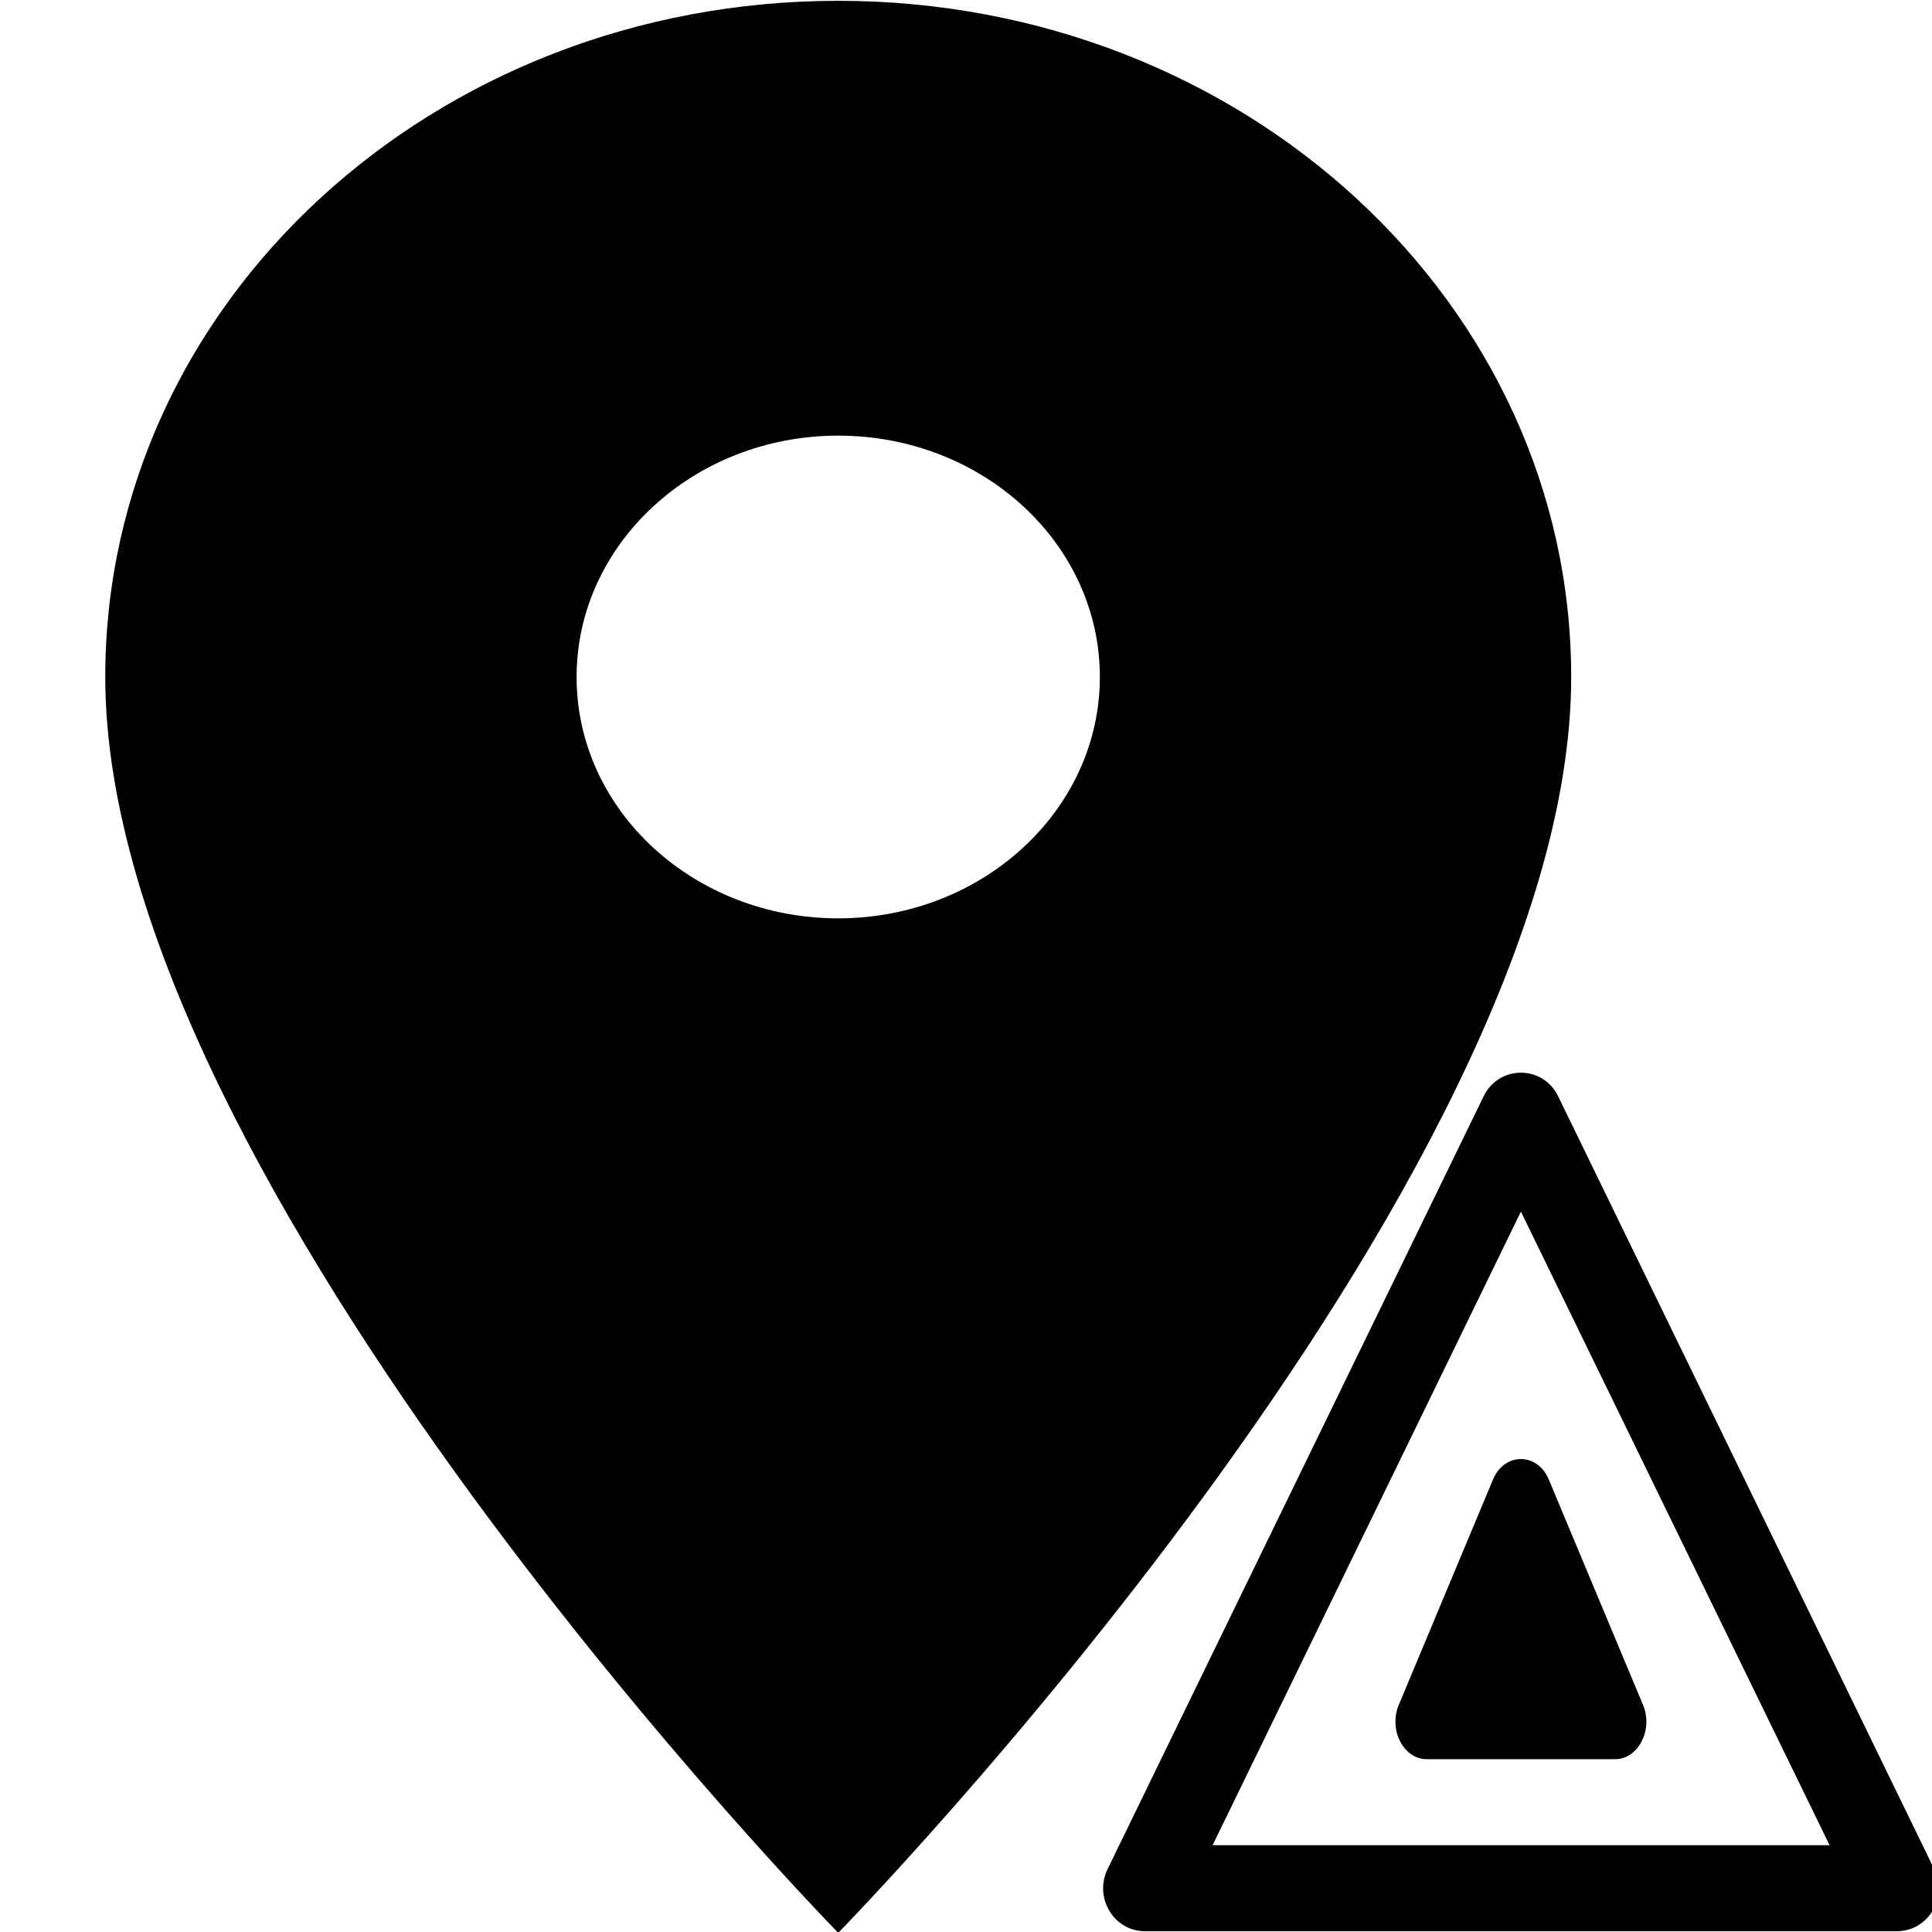 <?xml version="1.0" encoding="UTF-8" standalone="no"?>
<!-- Created with Inkscape (http://www.inkscape.org/) -->

<svg
   width="18"
   height="18"
   viewBox="0 0 4.762 4.763"
   version="1.1"
   id="svg5"
   inkscape:version="1.1.1 (3bf5ae0d25, 2021-09-20)"
   sodipodi:docname="Place_Annotation.svg"
   xmlns:inkscape="http://www.inkscape.org/namespaces/inkscape"
   xmlns:sodipodi="http://sodipodi.sourceforge.net/DTD/sodipodi-0.dtd"
   xmlns="http://www.w3.org/2000/svg"
   xmlns:svg="http://www.w3.org/2000/svg">
  <sodipodi:namedview
     id="namedview7"
     pagecolor="#ffffff"
     bordercolor="#666666"
     borderopacity="1.0"
     inkscape:pageshadow="2"
     inkscape:pageopacity="0.0"
     inkscape:pagecheckerboard="0"
     inkscape:document-units="mm"
     showgrid="false"
     units="mm"
     inkscape:zoom="28.986775"
     inkscape:cx="-0.1897417"
     inkscape:cy="7.2619324"
     inkscape:window-width="1920"
     inkscape:window-height="1017"
     inkscape:window-x="-8"
     inkscape:window-y="-8"
     inkscape:window-maximized="1"
     inkscape:current-layer="layer1"
     showguides="true"
     inkscape:guide-bbox="true">
    <sodipodi:guide
       position="0.895,4.936"
       orientation="1,0"
       id="guide85" />
  </sodipodi:namedview>
  <defs
     id="defs2">
    <filter
       id="filter0_ddd_0_55877"
       x="12"
       y="1"
       width="54"
       height="40"
       filterUnits="userSpaceOnUse"
       color-interpolation-filters="sRGB">
      <feFlood
         flood-opacity="0"
         result="BackgroundImageFix"
         id="feFlood16" />
      <feColorMatrix
         in="SourceAlpha"
         type="matrix"
         values="0 0 0 0 0 0 0 0 0 0 0 0 0 0 0 0 0 0 127 0"
         result="hardAlpha"
         id="feColorMatrix18" />
      <feOffset
         dy="2"
         id="feOffset20" />
      <feGaussianBlur
         stdDeviation="2"
         id="feGaussianBlur22" />
      <feColorMatrix
         type="matrix"
         values="0 0 0 0 0 0 0 0 0 0 0 0 0 0 0 0 0 0 0.2 0"
         id="feColorMatrix24" />
      <feBlend
         mode="normal"
         in2="BackgroundImageFix"
         result="effect1_dropShadow_0_55877"
         id="feBlend26" />
      <feColorMatrix
         in="SourceAlpha"
         type="matrix"
         values="0 0 0 0 0 0 0 0 0 0 0 0 0 0 0 0 0 0 127 0"
         result="hardAlpha"
         id="feColorMatrix28" />
      <feOffset
         dy="1"
         id="feOffset30" />
      <feGaussianBlur
         stdDeviation="5"
         id="feGaussianBlur32" />
      <feColorMatrix
         type="matrix"
         values="0 0 0 0 0 0 0 0 0 0 0 0 0 0 0 0 0 0 0.12 0"
         id="feColorMatrix34" />
      <feBlend
         mode="normal"
         in2="effect1_dropShadow_0_55877"
         result="effect2_dropShadow_0_55877"
         id="feBlend36" />
      <feColorMatrix
         in="SourceAlpha"
         type="matrix"
         values="0 0 0 0 0 0 0 0 0 0 0 0 0 0 0 0 0 0 127 0"
         result="hardAlpha"
         id="feColorMatrix38" />
      <feOffset
         dy="4"
         id="feOffset40" />
      <feGaussianBlur
         stdDeviation="2.5"
         id="feGaussianBlur42" />
      <feColorMatrix
         type="matrix"
         values="0 0 0 0 0 0 0 0 0 0 0 0 0 0 0 0 0 0 0.14 0"
         id="feColorMatrix44" />
      <feBlend
         mode="normal"
         in2="effect2_dropShadow_0_55877"
         result="effect3_dropShadow_0_55877"
         id="feBlend46" />
      <feBlend
         mode="normal"
         in="SourceGraphic"
         in2="effect3_dropShadow_0_55877"
         result="shape"
         id="feBlend48" />
    </filter>
    <filter
       id="filter1_ddd_0_55877"
       x="0"
       y="3"
       width="44"
       height="44"
       filterUnits="userSpaceOnUse"
       color-interpolation-filters="sRGB">
      <feFlood
         flood-opacity="0"
         result="BackgroundImageFix"
         id="feFlood51" />
      <feColorMatrix
         in="SourceAlpha"
         type="matrix"
         values="0 0 0 0 0 0 0 0 0 0 0 0 0 0 0 0 0 0 127 0"
         result="hardAlpha"
         id="feColorMatrix53" />
      <feOffset
         dy="2"
         id="feOffset55" />
      <feGaussianBlur
         stdDeviation="2"
         id="feGaussianBlur57" />
      <feColorMatrix
         type="matrix"
         values="0 0 0 0 0 0 0 0 0 0 0 0 0 0 0 0 0 0 0.2 0"
         id="feColorMatrix59" />
      <feBlend
         mode="normal"
         in2="BackgroundImageFix"
         result="effect1_dropShadow_0_55877"
         id="feBlend61" />
      <feColorMatrix
         in="SourceAlpha"
         type="matrix"
         values="0 0 0 0 0 0 0 0 0 0 0 0 0 0 0 0 0 0 127 0"
         result="hardAlpha"
         id="feColorMatrix63" />
      <feOffset
         dy="1"
         id="feOffset65" />
      <feGaussianBlur
         stdDeviation="5"
         id="feGaussianBlur67" />
      <feColorMatrix
         type="matrix"
         values="0 0 0 0 0 0 0 0 0 0 0 0 0 0 0 0 0 0 0.12 0"
         id="feColorMatrix69" />
      <feBlend
         mode="normal"
         in2="effect1_dropShadow_0_55877"
         result="effect2_dropShadow_0_55877"
         id="feBlend71" />
      <feColorMatrix
         in="SourceAlpha"
         type="matrix"
         values="0 0 0 0 0 0 0 0 0 0 0 0 0 0 0 0 0 0 127 0"
         result="hardAlpha"
         id="feColorMatrix73" />
      <feOffset
         dy="4"
         id="feOffset75" />
      <feGaussianBlur
         stdDeviation="2.5"
         id="feGaussianBlur77" />
      <feColorMatrix
         type="matrix"
         values="0 0 0 0 0 0 0 0 0 0 0 0 0 0 0 0 0 0 0.14 0"
         id="feColorMatrix79" />
      <feBlend
         mode="normal"
         in2="effect2_dropShadow_0_55877"
         result="effect3_dropShadow_0_55877"
         id="feBlend81" />
      <feBlend
         mode="normal"
         in="SourceGraphic"
         in2="effect3_dropShadow_0_55877"
         result="shape"
         id="feBlend83" />
    </filter>
    <pattern
       id="EMFhbasepattern"
       patternUnits="userSpaceOnUse"
       width="6"
       height="6"
       x="0"
       y="0" />
    <pattern
       id="EMFhbasepattern-7"
       patternUnits="userSpaceOnUse"
       width="6"
       height="6"
       x="0"
       y="0" />
    <pattern
       id="EMFhbasepattern-79"
       patternUnits="userSpaceOnUse"
       width="6"
       height="6"
       x="0"
       y="0" />
    <pattern
       id="EMFhbasepattern-0"
       patternUnits="userSpaceOnUse"
       width="6"
       height="6"
       x="0"
       y="0" />
    <pattern
       id="EMFhbasepattern-6"
       patternUnits="userSpaceOnUse"
       width="6"
       height="6"
       x="0"
       y="0" />
    <pattern
       id="EMFhbasepattern-3"
       patternUnits="userSpaceOnUse"
       width="6"
       height="6"
       x="0"
       y="0" />
    <pattern
       id="EMFhbasepattern-8"
       patternUnits="userSpaceOnUse"
       width="6"
       height="6"
       x="0"
       y="0" />
  </defs>
  <g
     inkscape:label="Calque 1"
     inkscape:groupmode="layer"
     id="layer1">
    <path
       id="use67"
       d="m 2.066,0.002 c 0.999,0 1.807,0.745 1.807,1.667 0,1.25 -1.807,3.096 -1.807,3.096 0,0 -1.807,-1.845 -1.807,-3.096 0,-0.922 0.808,-1.667 1.807,-1.667 z m 0,2.262 c 0.356,0 0.645,-0.267 0.645,-0.595 0,-0.329 -0.289,-0.595 -0.645,-0.595 -0.356,0 -0.645,0.267 -0.645,0.595 0,0.329 0.289,0.595 0.645,0.595 z"
       style="fill:#000000;fill-rule:nonzero;stroke-width:0.248" />
    <path
       inkscape:connector-curvature="0"
       d="M 3.841,2.703 4.768,4.608 C 4.803,4.678 4.753,4.761 4.676,4.761 H 2.822 c -0.077,0 -0.126,-0.083 -0.092,-0.153 L 3.657,2.703 c 0.038,-0.078 0.146,-0.078 0.184,0 z M 2.989,4.549 H 4.51 L 3.749,2.987 Z M 3.818,3.648 4.05,4.203 c 0.026,0.062 -0.012,0.134 -0.069,0.134 H 3.517 c -0.057,0 -0.095,-0.072 -0.069,-0.134 L 3.68,3.648 c 0.028,-0.068 0.11,-0.068 0.138,0 z"
       id="Triangle"
       style="fill:#000000;fill-rule:nonzero;stroke:none;stroke-width:0.104" />
  </g>
</svg>
